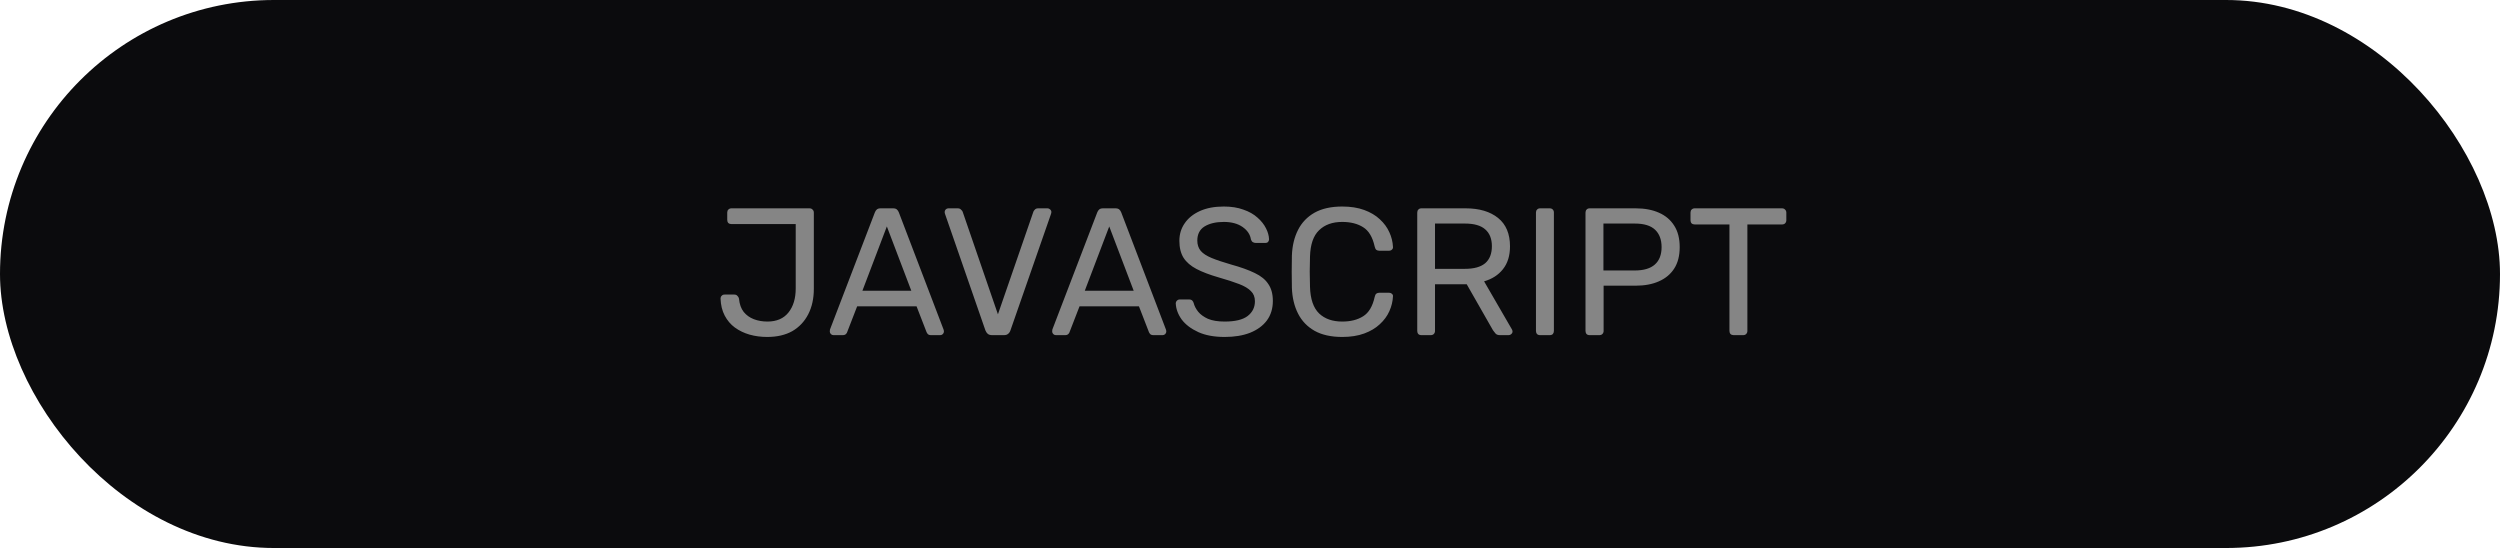 <svg xmlns="http://www.w3.org/2000/svg" width="552" height="121" viewBox="0 0 552 121" fill="none"><rect width="552" height="121" rx="60.5" fill="#0B0B0D"></rect><path d="M169.374 74.4C168.014 74.4 166.721 74.227 165.494 73.88C164.294 73.533 163.214 73.013 162.254 72.32C161.321 71.627 160.574 70.747 160.014 69.68C159.454 68.613 159.148 67.36 159.094 65.92C159.094 65.68 159.174 65.48 159.334 65.32C159.494 65.133 159.708 65.04 159.974 65.04H162.134C162.428 65.04 162.654 65.133 162.814 65.32C163.001 65.48 163.121 65.693 163.174 65.96C163.281 67.16 163.628 68.133 164.214 68.88C164.801 69.6 165.548 70.133 166.454 70.48C167.361 70.827 168.361 71 169.454 71C171.481 71 173.028 70.333 174.094 69C175.161 67.667 175.694 65.893 175.694 63.68V49.48H161.494C161.228 49.48 161.001 49.4 160.814 49.24C160.654 49.053 160.574 48.827 160.574 48.56V46.92C160.574 46.653 160.654 46.44 160.814 46.28C161.001 46.093 161.228 46 161.494 46H178.734C179.028 46 179.254 46.093 179.414 46.28C179.601 46.44 179.694 46.667 179.694 46.96V63.76C179.694 65.92 179.281 67.8 178.454 69.4C177.628 71 176.454 72.24 174.934 73.12C173.414 73.973 171.561 74.4 169.374 74.4ZM184.018 74C183.805 74 183.618 73.92 183.458 73.76C183.298 73.6 183.218 73.413 183.218 73.2C183.218 73.067 183.231 72.92 183.258 72.76L193.178 46.88C193.285 46.613 193.431 46.4 193.618 46.24C193.805 46.08 194.085 46 194.458 46H197.178C197.551 46 197.831 46.08 198.018 46.24C198.205 46.4 198.351 46.613 198.458 46.88L208.338 72.76C208.391 72.92 208.418 73.067 208.418 73.2C208.418 73.413 208.338 73.6 208.178 73.76C208.018 73.92 207.831 74 207.618 74H205.578C205.258 74 205.018 73.92 204.858 73.76C204.725 73.6 204.631 73.453 204.578 73.32L202.378 67.64H189.258L187.058 73.32C187.031 73.453 186.938 73.6 186.778 73.76C186.618 73.92 186.378 74 186.058 74H184.018ZM190.418 64.2H201.218L195.818 50L190.418 64.2ZM219.062 74C218.662 74 218.342 73.907 218.102 73.72C217.888 73.533 217.715 73.28 217.582 72.96L208.662 47.24C208.608 47.08 208.582 46.933 208.582 46.8C208.582 46.587 208.662 46.4 208.822 46.24C208.982 46.08 209.168 46 209.382 46H211.462C211.782 46 212.022 46.093 212.182 46.28C212.368 46.44 212.488 46.587 212.542 46.72L220.342 69.4L228.182 46.72C228.235 46.587 228.342 46.44 228.502 46.28C228.662 46.093 228.902 46 229.222 46H231.302C231.515 46 231.702 46.08 231.862 46.24C232.048 46.4 232.142 46.587 232.142 46.8C232.142 46.933 232.115 47.08 232.062 47.24L223.102 72.96C222.995 73.28 222.822 73.533 222.582 73.72C222.368 73.907 222.062 74 221.662 74H219.062ZM233.12 74C232.906 74 232.72 73.92 232.56 73.76C232.4 73.6 232.32 73.413 232.32 73.2C232.32 73.067 232.333 72.92 232.36 72.76L242.28 46.88C242.386 46.613 242.533 46.4 242.72 46.24C242.906 46.08 243.186 46 243.56 46H246.28C246.653 46 246.933 46.08 247.12 46.24C247.306 46.4 247.453 46.613 247.56 46.88L257.44 72.76C257.493 72.92 257.52 73.067 257.52 73.2C257.52 73.413 257.44 73.6 257.28 73.76C257.12 73.92 256.933 74 256.72 74H254.68C254.36 74 254.12 73.92 253.96 73.76C253.826 73.6 253.733 73.453 253.68 73.32L251.48 67.64H238.36L236.16 73.32C236.133 73.453 236.04 73.6 235.88 73.76C235.72 73.92 235.48 74 235.16 74H233.12ZM239.52 64.2H250.32L244.92 50L239.52 64.2ZM270.406 74.4C268.086 74.4 266.139 74.04 264.566 73.32C262.992 72.6 261.779 71.68 260.926 70.56C260.099 69.413 259.659 68.213 259.606 66.96C259.606 66.747 259.686 66.56 259.846 66.4C260.032 66.213 260.246 66.12 260.486 66.12H262.526C262.846 66.12 263.086 66.2 263.246 66.36C263.406 66.52 263.512 66.707 263.566 66.92C263.726 67.56 264.059 68.2 264.566 68.84C265.072 69.453 265.792 69.973 266.726 70.4C267.686 70.8 268.912 71 270.406 71C272.699 71 274.379 70.6 275.446 69.8C276.539 68.973 277.086 67.88 277.086 66.52C277.086 65.587 276.792 64.84 276.206 64.28C275.646 63.693 274.779 63.173 273.606 62.72C272.432 62.267 270.912 61.773 269.046 61.24C267.099 60.68 265.486 60.067 264.206 59.4C262.926 58.733 261.966 57.907 261.326 56.92C260.712 55.933 260.406 54.68 260.406 53.16C260.406 51.72 260.792 50.44 261.566 49.32C262.339 48.173 263.459 47.267 264.926 46.6C266.392 45.933 268.152 45.6 270.206 45.6C271.859 45.6 273.299 45.827 274.526 46.28C275.779 46.707 276.819 47.293 277.646 48.04C278.472 48.76 279.099 49.547 279.526 50.4C279.952 51.227 280.179 52.04 280.206 52.84C280.206 53.027 280.139 53.213 280.006 53.4C279.872 53.56 279.659 53.64 279.366 53.64H277.246C277.059 53.64 276.859 53.587 276.646 53.48C276.459 53.373 276.312 53.173 276.206 52.88C276.046 51.787 275.432 50.867 274.366 50.12C273.299 49.373 271.912 49 270.206 49C268.472 49 267.059 49.333 265.966 50C264.899 50.667 264.366 51.707 264.366 53.12C264.366 54.027 264.619 54.787 265.126 55.4C265.632 55.987 266.432 56.507 267.526 56.96C268.619 57.413 270.046 57.893 271.806 58.4C273.939 58.987 275.686 59.613 277.046 60.28C278.406 60.92 279.406 61.733 280.046 62.72C280.712 63.68 281.046 64.92 281.046 66.44C281.046 68.12 280.606 69.56 279.726 70.76C278.846 71.933 277.606 72.84 276.006 73.48C274.432 74.093 272.566 74.4 270.406 74.4ZM296.369 74.4C293.915 74.4 291.875 73.947 290.249 73.04C288.649 72.133 287.435 70.867 286.609 69.24C285.782 67.613 285.329 65.72 285.249 63.56C285.222 62.467 285.209 61.293 285.209 60.04C285.209 58.787 285.222 57.587 285.249 56.44C285.329 54.28 285.782 52.387 286.609 50.76C287.435 49.133 288.649 47.867 290.249 46.96C291.875 46.053 293.915 45.6 296.369 45.6C298.209 45.6 299.822 45.853 301.209 46.36C302.595 46.867 303.742 47.547 304.649 48.4C305.582 49.253 306.289 50.213 306.769 51.28C307.249 52.32 307.515 53.4 307.569 54.52C307.595 54.76 307.515 54.96 307.329 55.12C307.169 55.28 306.969 55.36 306.729 55.36H304.529C304.289 55.36 304.075 55.293 303.889 55.16C303.729 55.027 303.609 54.787 303.529 54.44C303.075 52.36 302.222 50.933 300.969 50.16C299.742 49.387 298.209 49 296.369 49C294.209 49 292.502 49.613 291.249 50.84C289.995 52.04 289.329 53.973 289.249 56.64C289.169 58.827 289.169 61.067 289.249 63.36C289.329 66.027 289.995 67.973 291.249 69.2C292.502 70.4 294.209 71 296.369 71C298.209 71 299.742 70.613 300.969 69.84C302.222 69.067 303.075 67.64 303.529 65.56C303.609 65.213 303.729 64.973 303.889 64.84C304.075 64.707 304.289 64.64 304.529 64.64H306.729C306.969 64.64 307.169 64.72 307.329 64.88C307.515 65.013 307.595 65.2 307.569 65.44C307.515 66.56 307.249 67.653 306.769 68.72C306.289 69.787 305.582 70.747 304.649 71.6C303.742 72.453 302.595 73.133 301.209 73.64C299.822 74.147 298.209 74.4 296.369 74.4ZM313.849 74C313.556 74 313.329 73.92 313.169 73.76C313.009 73.573 312.929 73.347 312.929 73.08V46.96C312.929 46.667 313.009 46.44 313.169 46.28C313.329 46.093 313.556 46 313.849 46H323.609C326.623 46 329.009 46.707 330.769 48.12C332.529 49.533 333.409 51.627 333.409 54.4C333.409 56.453 332.889 58.133 331.849 59.44C330.836 60.72 329.449 61.613 327.689 62.12L333.849 72.76C333.929 72.92 333.969 73.067 333.969 73.2C333.969 73.413 333.876 73.6 333.689 73.76C333.529 73.92 333.343 74 333.129 74H331.209C330.756 74 330.423 73.88 330.209 73.64C329.996 73.4 329.809 73.16 329.649 72.92L323.849 62.76H316.849V73.08C316.849 73.347 316.756 73.573 316.569 73.76C316.409 73.92 316.183 74 315.889 74H313.849ZM316.849 59.36H323.449C325.449 59.36 326.943 58.947 327.929 58.12C328.916 57.267 329.409 56.013 329.409 54.36C329.409 52.733 328.916 51.493 327.929 50.64C326.969 49.787 325.476 49.36 323.449 49.36H316.849V59.36ZM340.06 74C339.767 74 339.54 73.92 339.38 73.76C339.22 73.573 339.14 73.347 339.14 73.08V46.92C339.14 46.653 339.22 46.44 339.38 46.28C339.54 46.093 339.767 46 340.06 46H342.18C342.473 46 342.7 46.093 342.86 46.28C343.02 46.44 343.1 46.653 343.1 46.92V73.08C343.1 73.347 343.02 73.573 342.86 73.76C342.7 73.92 342.473 74 342.18 74H340.06ZM350.998 74C350.704 74 350.478 73.92 350.318 73.76C350.158 73.573 350.078 73.347 350.078 73.08V46.96C350.078 46.667 350.158 46.44 350.318 46.28C350.478 46.093 350.704 46 350.998 46H361.158C363.131 46 364.838 46.32 366.278 46.96C367.744 47.6 368.878 48.56 369.678 49.84C370.478 51.093 370.878 52.667 370.878 54.56C370.878 56.453 370.478 58.027 369.678 59.28C368.878 60.533 367.744 61.48 366.278 62.12C364.838 62.76 363.131 63.08 361.158 63.08H354.078V73.08C354.078 73.347 353.984 73.573 353.798 73.76C353.638 73.92 353.411 74 353.118 74H350.998ZM354.038 59.72H360.958C362.931 59.72 364.411 59.28 365.398 58.4C366.384 57.52 366.878 56.24 366.878 54.56C366.878 52.907 366.398 51.627 365.438 50.72C364.478 49.813 362.984 49.36 360.958 49.36H354.038V59.72ZM382.782 74C382.515 74 382.288 73.92 382.102 73.76C381.942 73.573 381.862 73.347 381.862 73.08V49.56H374.182C373.915 49.56 373.688 49.48 373.502 49.32C373.342 49.133 373.262 48.907 373.262 48.64V46.96C373.262 46.667 373.342 46.44 373.502 46.28C373.688 46.093 373.915 46 374.182 46H393.462C393.755 46 393.982 46.093 394.142 46.28C394.328 46.44 394.422 46.667 394.422 46.96V48.64C394.422 48.907 394.328 49.133 394.142 49.32C393.982 49.48 393.755 49.56 393.462 49.56H385.822V73.08C385.822 73.347 385.728 73.573 385.542 73.76C385.382 73.92 385.155 74 384.862 74H382.782Z" fill="#858585"></path></svg>